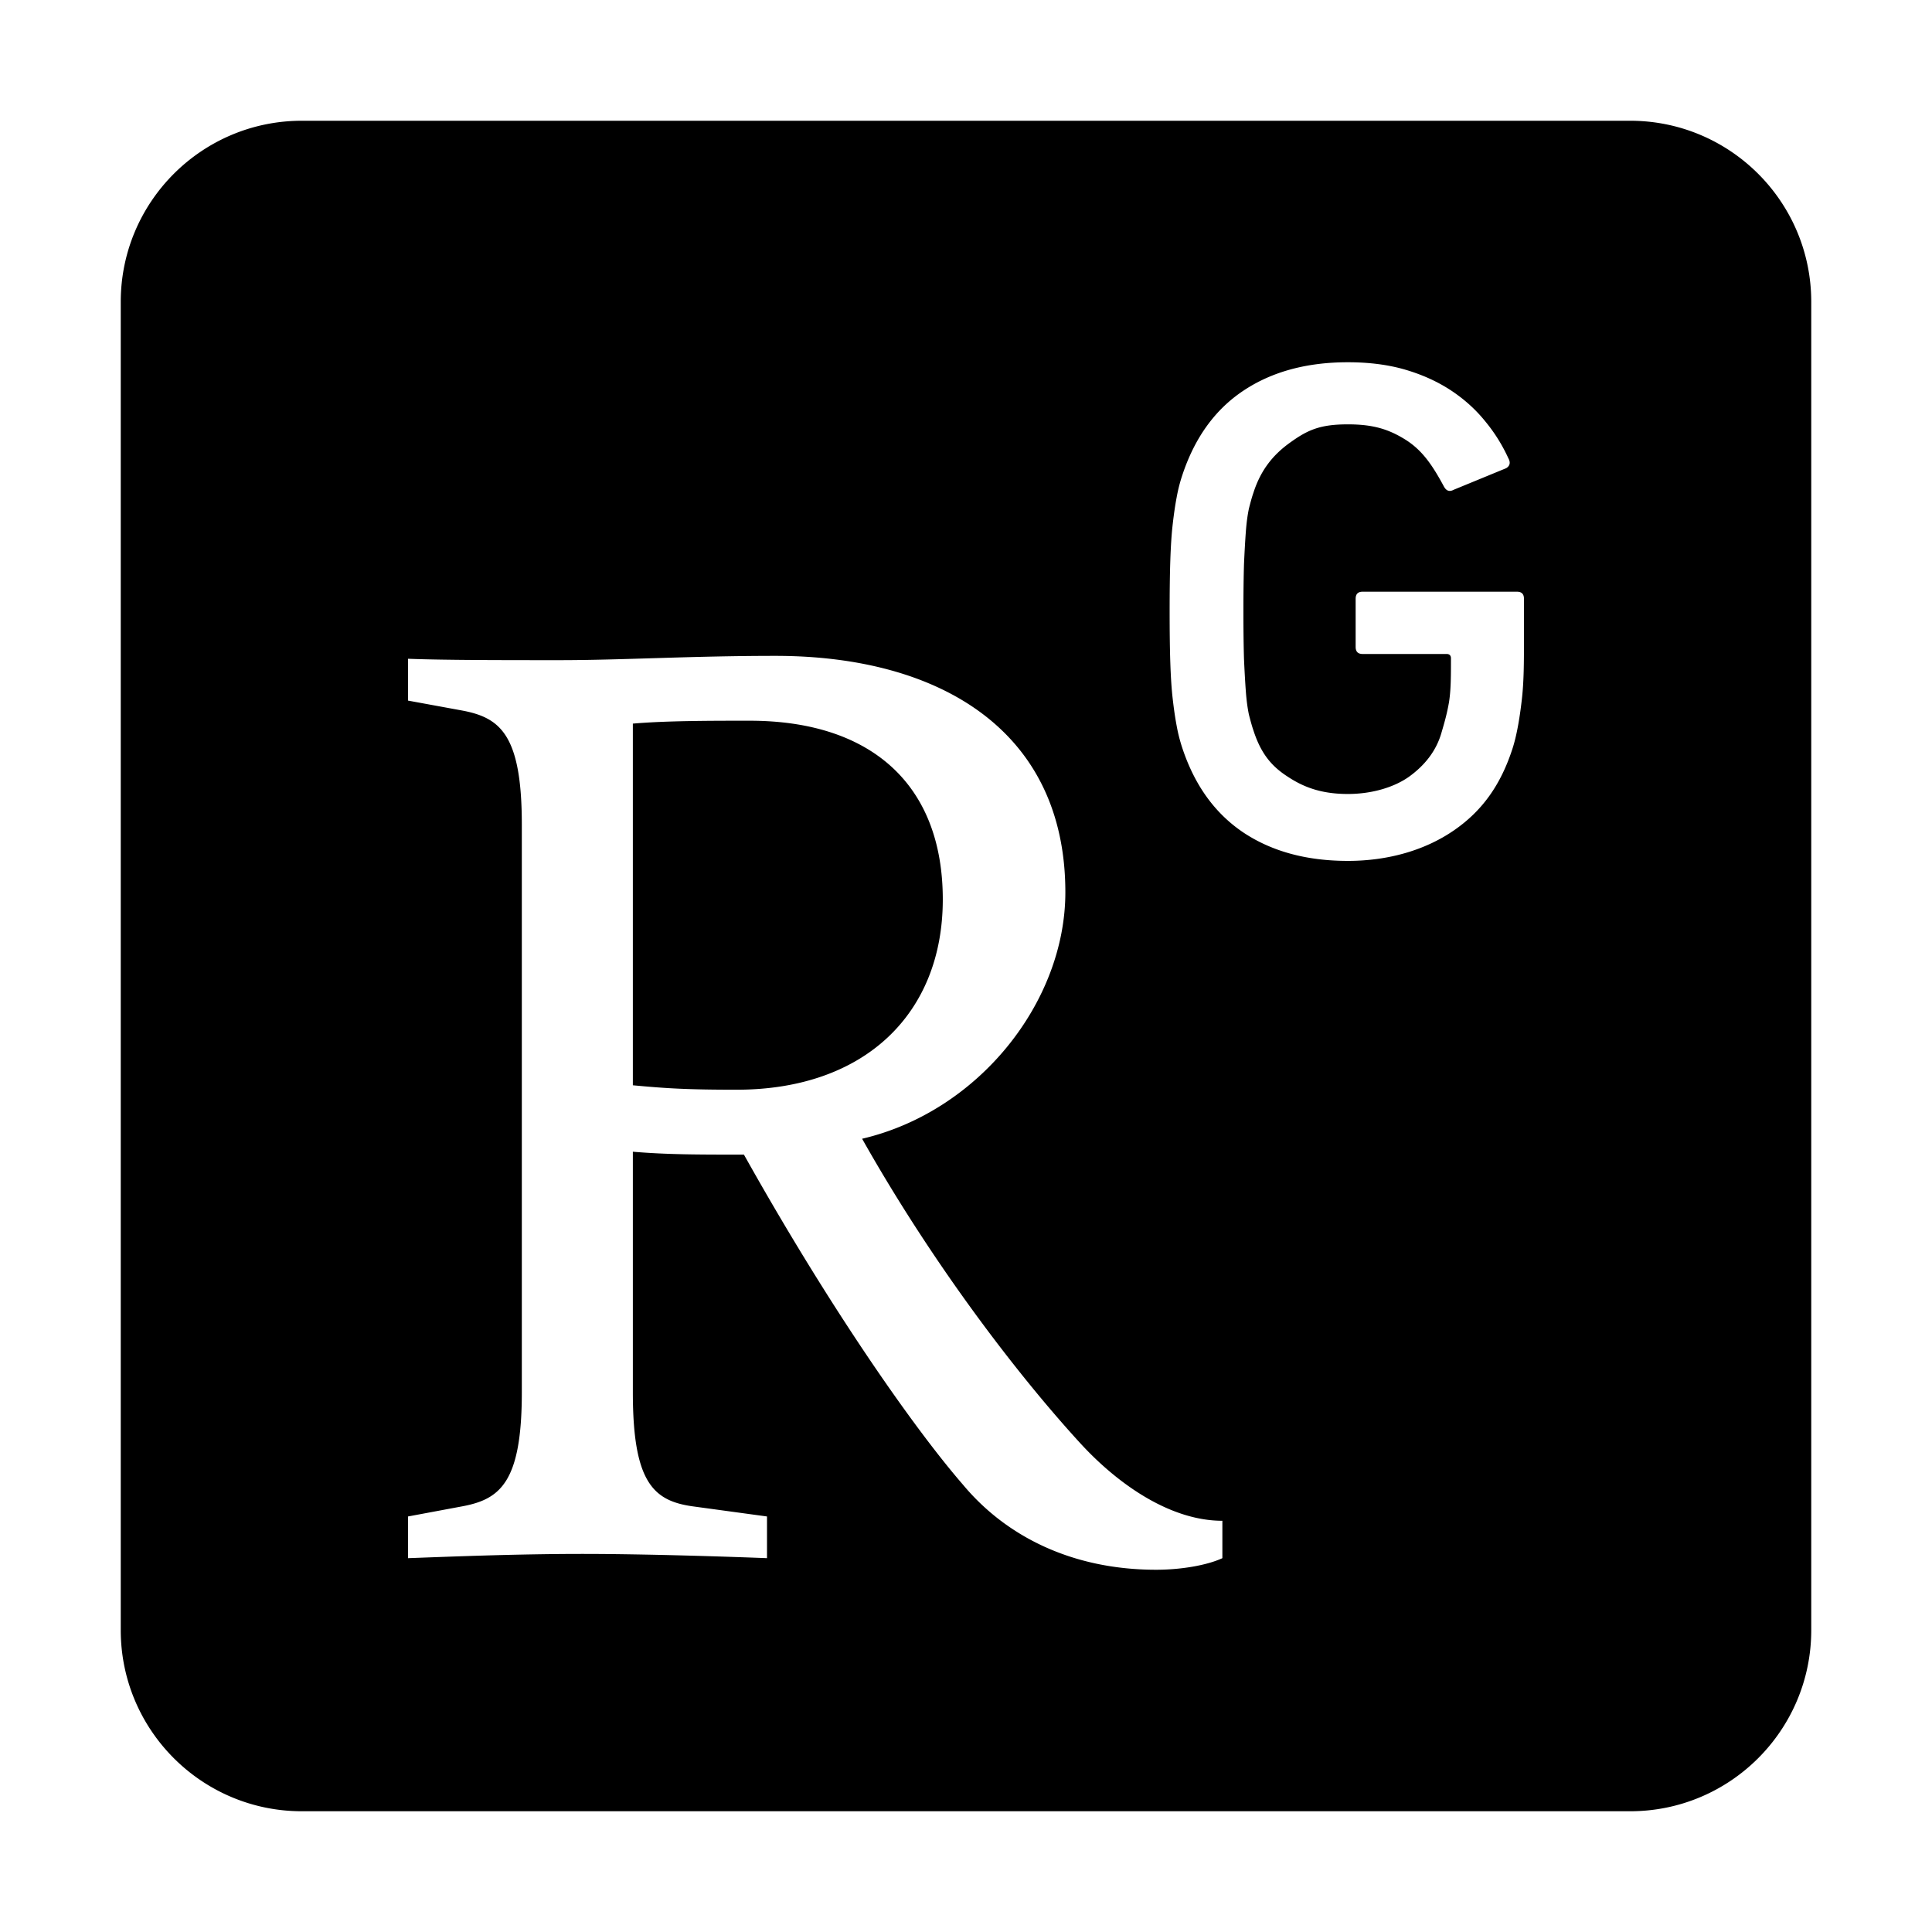 <?xml version="1.0" encoding="iso-8859-1"?>
<!-- Generator: www.svgicons.com -->
<svg xmlns="http://www.w3.org/2000/svg" width="800" height="800" viewBox="0 0 448 512">
<path fill="currentColor" d="M48 32C21.5 32 0 53.5 0 80v352c0 26.5 21.5 48 48 48h352c26.5 0 48-21.5 48-48V80c0-26.5-21.5-48-48-48zm277.201 64c5.627 0 10.731.651 15.258 1.98c4.476 1.318 8.49 3.135 12.031 5.461c3.491 2.302 6.511 5.013 9.004 8.082a44.056 44.056 0 0 1 6.227 9.899c.626 1.125.449 2.02-.55 2.646l-13.9 5.715c-1.177.628-2.006.308-2.66-.933c-3.119-5.78-5.78-9.577-10.152-12.338c-4.425-2.75-8.518-4.055-15.258-4.055c-7.327 0-10.601 1.457-15.191 4.744c-4.553 3.223-7.89 7.276-9.86 13.451c-.395 1.114-.754 2.496-1.175 4.12c-.346 1.65-.627 3.67-.805 6.035c-.18 2.366-.347 5.295-.5 8.748c-.102 3.453-.152 7.646-.152 12.506c0 4.884.05 9.078.152 12.53c.153 3.44.32 6.37.5 8.735c.178 2.391.46 4.4.805 6.063c.421 1.598.78 2.977 1.175 4.103c1.97 6.15 4.783 9.514 8.926 12.213c4.092 2.737 8.798 4.707 16.125 4.707c6.51 0 12.469-1.855 16.356-4.682c3.85-2.825 7.046-6.559 8.478-11.662c.627-2.148 1.433-4.822 1.983-8.095c.498-3.274.5-6.738.5-11.52c0-.755-.424-1.14-1.127-1.14h-22.264c-1.253 0-1.867-.613-1.867-1.866v-12.761c0-1.267.614-1.881 1.867-1.881h40.857c1.28 0 1.881.614 1.881 1.88v10.907c0 5.78 0 11.14-.601 16.101c-.576 4.962-1.355 9.257-2.34 12.389c-3.12 9.81-8.07 16.793-15.653 21.996c-7.609 5.243-17.417 8.068-28.07 8.068c-10.946 0-20.165-2.516-27.683-7.517c-7.532-5.064-12.918-12.496-16.204-22.432a42.571 42.571 0 0 1-1.482-5.83c-.384-2.007-.73-4.348-1.037-7.047c-.32-2.723-.524-5.919-.65-9.691c-.129-3.746-.18-8.325-.18-13.568c0-5.27.052-9.782.18-13.541c.127-3.773.33-7.01.65-9.708c.306-2.685.653-5.037 1.037-7.044c.37-2.02.857-3.94 1.484-5.819c3.286-9.936 8.67-17.404 16.202-22.418C305.036 98.518 314.255 96 325.2 96m-151.674 77.813c43.569 0 76.803 19.858 76.803 62.646c0 29.028-22.916 58.083-53.861 65.32c18.733 33.249 41.252 62.662 58.08 80.973c9.898 10.703 23.646 20.268 37.392 20.268v9.912c-4.192 1.93-11.06 3.068-17.545 3.068c-22.16 0-39.718-8.773-51.2-22.545c-12.585-14.502-34.746-45.845-58.046-87.469c-12.25 0-20.268 0-29.437-.767v63.785c0 23.696 5.372 28.671 15.678 30.168l19.873 2.709v11.05c-9.553-.37-31.714-1.126-48.9-1.126c-17.968 0-35.923.756-46.23 1.127V401.88l14.503-2.71c9.974-1.891 15.652-6.47 15.652-30.167V218.506c0-23.708-5.678-28.261-15.652-30.18l-14.502-2.66V174.58c9.526.37 24.821.37 40.129.37c16.776 0 34.744-1.137 57.263-1.137m-6.867 17.185c-10.32 0-22.136 0-30.947.768v95.845c8.811.83 14.515 1.176 27.508 1.176c34.015 0 54.629-20.243 54.629-50.422c0-30.536-19.08-47.367-51.19-47.367"/>
</svg>